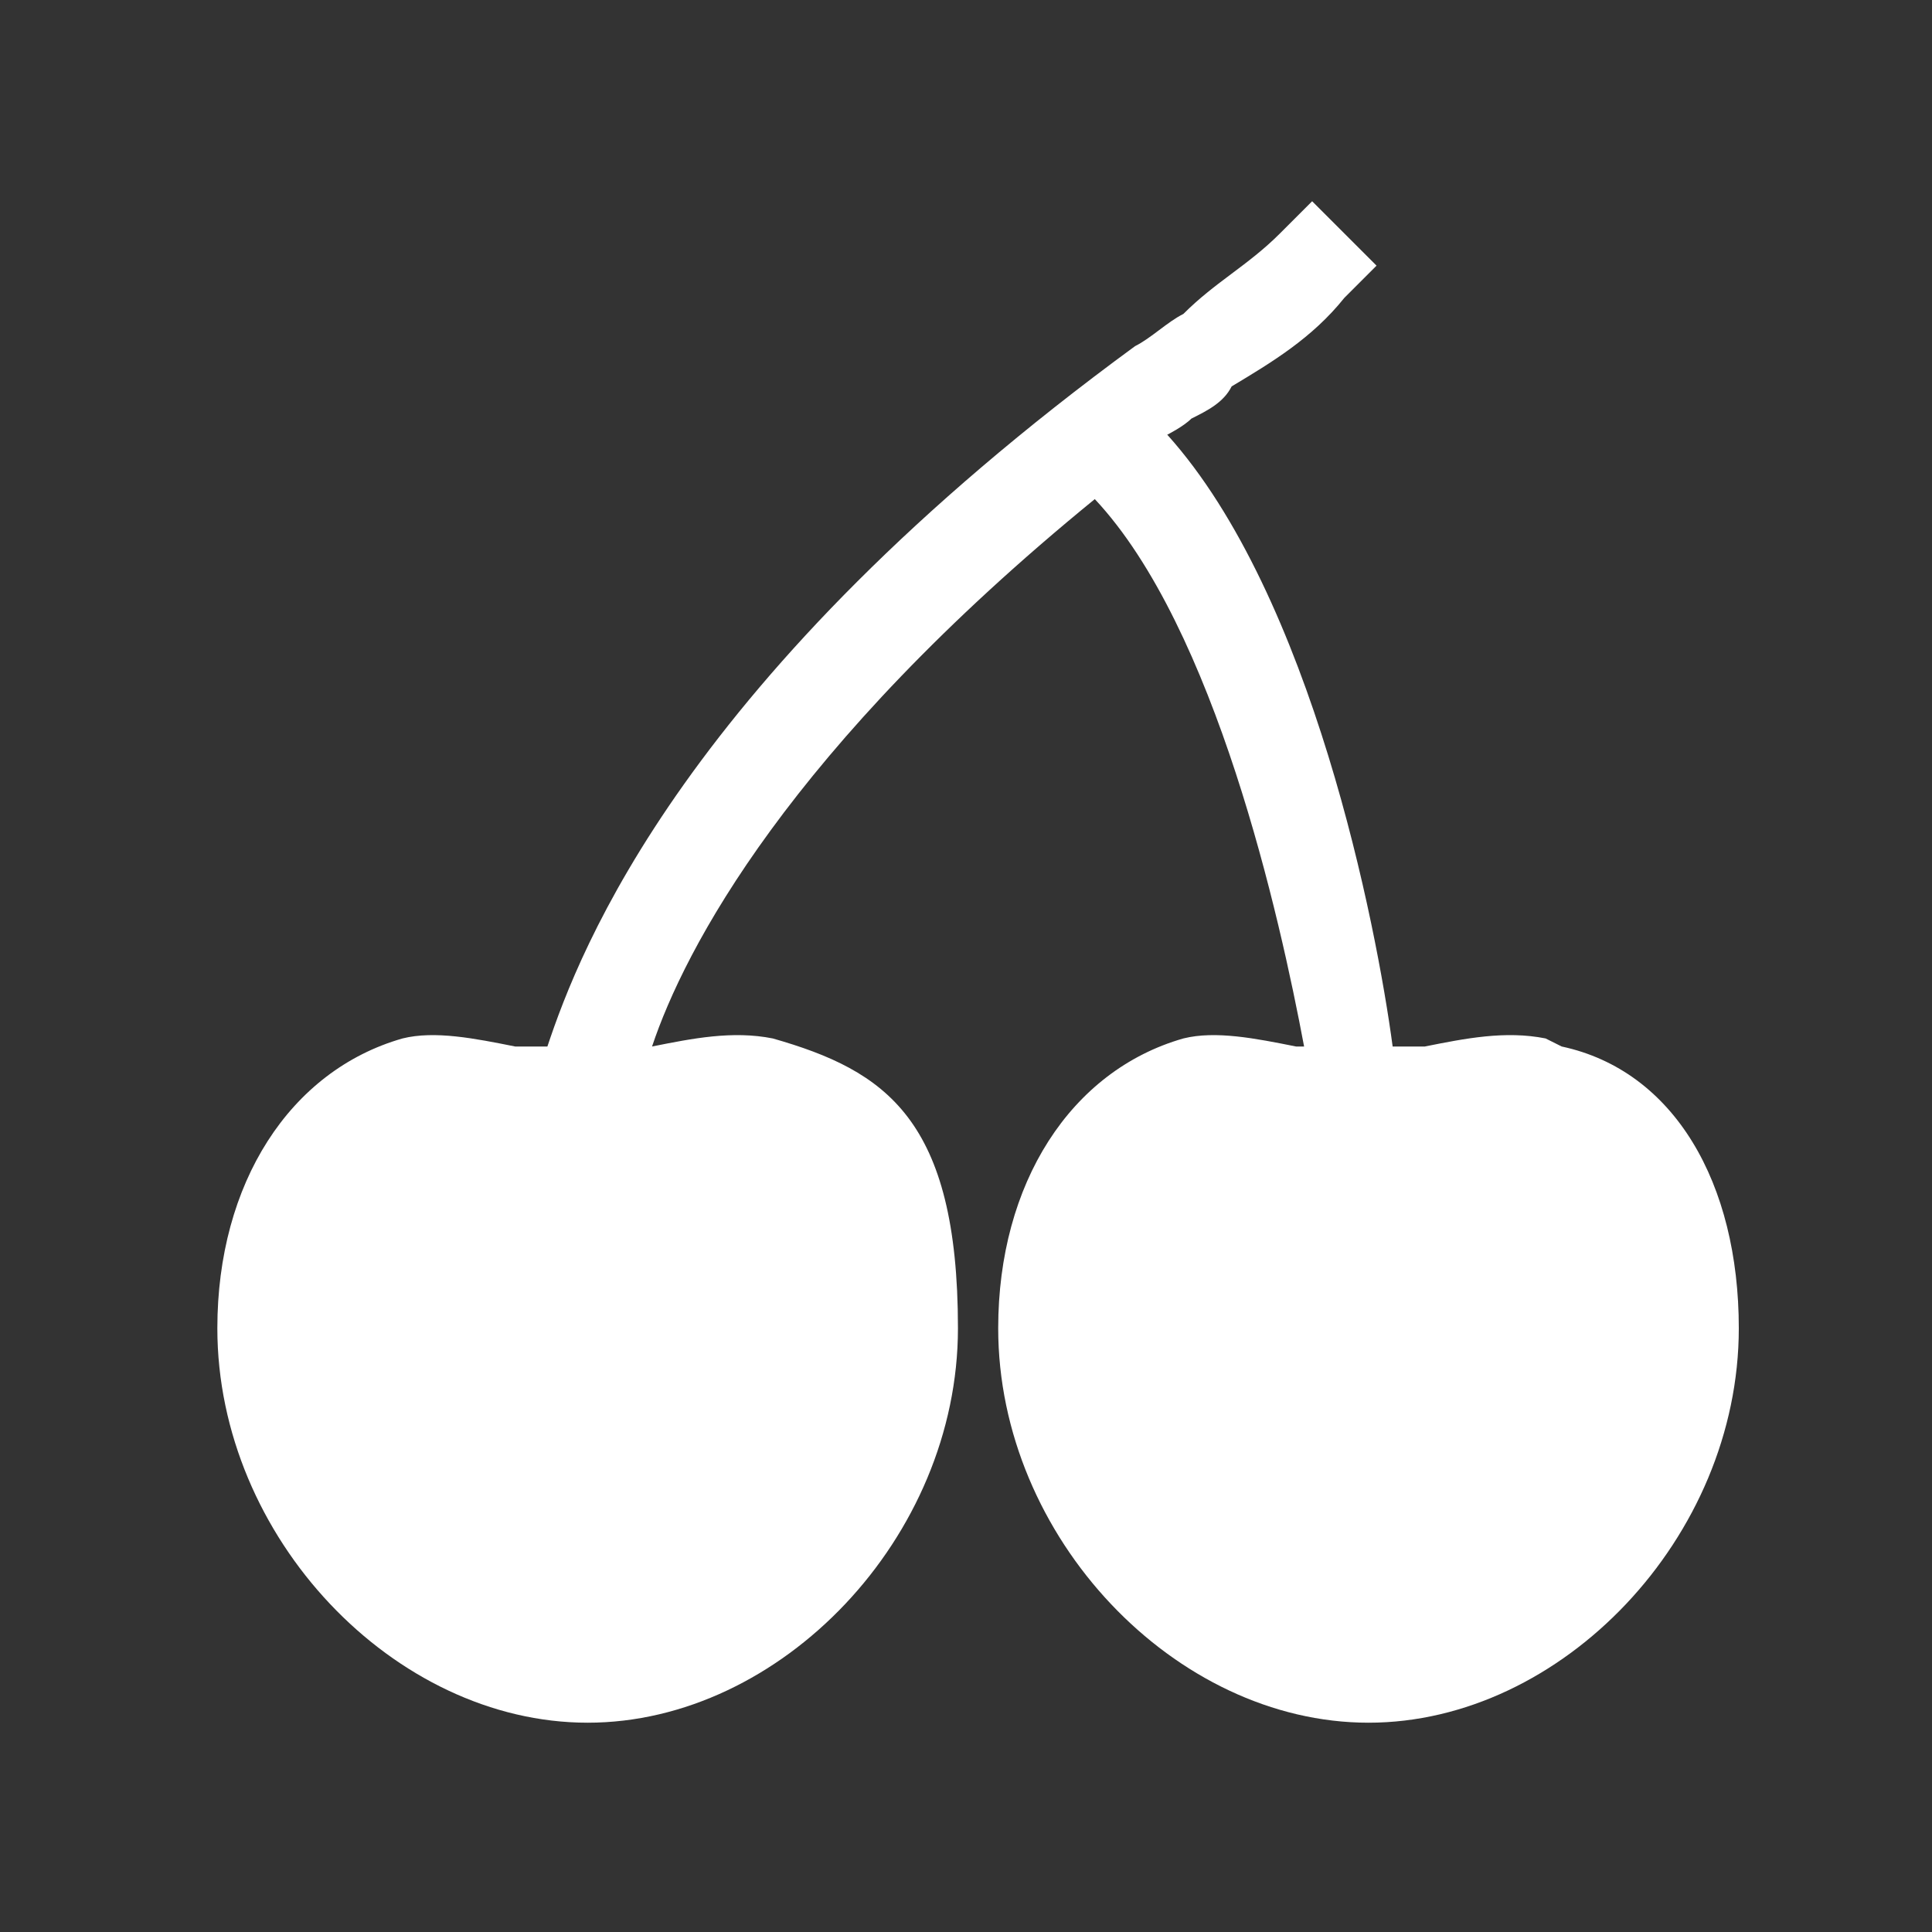 <?xml version="1.0" encoding="UTF-8"?>
<svg id="Layer_1" data-name="Layer 1" xmlns="http://www.w3.org/2000/svg" version="1.1" viewBox="0 0 24 24">
  <rect x="0" y="0" width="24" height="24" fill="#333333" stroke="none"/>
  <defs>
    <style>
      .cls-1 {
        fill: #fff;
        stroke-width: 0px;
      }
    </style>
  </defs>
  <path class="cls-1" d="M19.2,12.9c-.5-.1-1,0-1.5.1-.1,0-.2,0-.4,0-.2-1.5-1-5.6-2.8-7.6,0,0,.2-.1.3-.2.2-.1.4-.2.5-.4.5-.3,1-.6,1.4-1.1l.4-.4-.8-.8-.4.4c-.4.4-.8.6-1.2,1-.2.1-.4.3-.6.4-5.6,4.1-6.9,7.5-7.3,8.7-.1,0-.2,0-.4,0-.5-.1-1-.2-1.4-.1-1.4.4-2.3,1.8-2.3,3.6,0,2.6,2.2,4.9,4.6,4.9s4.6-2.3,4.6-4.9-.9-3.2-2.3-3.6c-.5-.1-1,0-1.5.1h0c.4-1.2,1.7-3.7,5.5-6.8,1.5,1.6,2.3,5.2,2.6,6.8,0,0,0,0-.1,0-.5-.1-1-.2-1.4-.1-1.4.4-2.3,1.8-2.3,3.6,0,2.6,2.2,4.9,4.6,4.9s4.6-2.3,4.6-4.9c0-1.8-.8-3.2-2.2-3.5Z"/>
</svg>